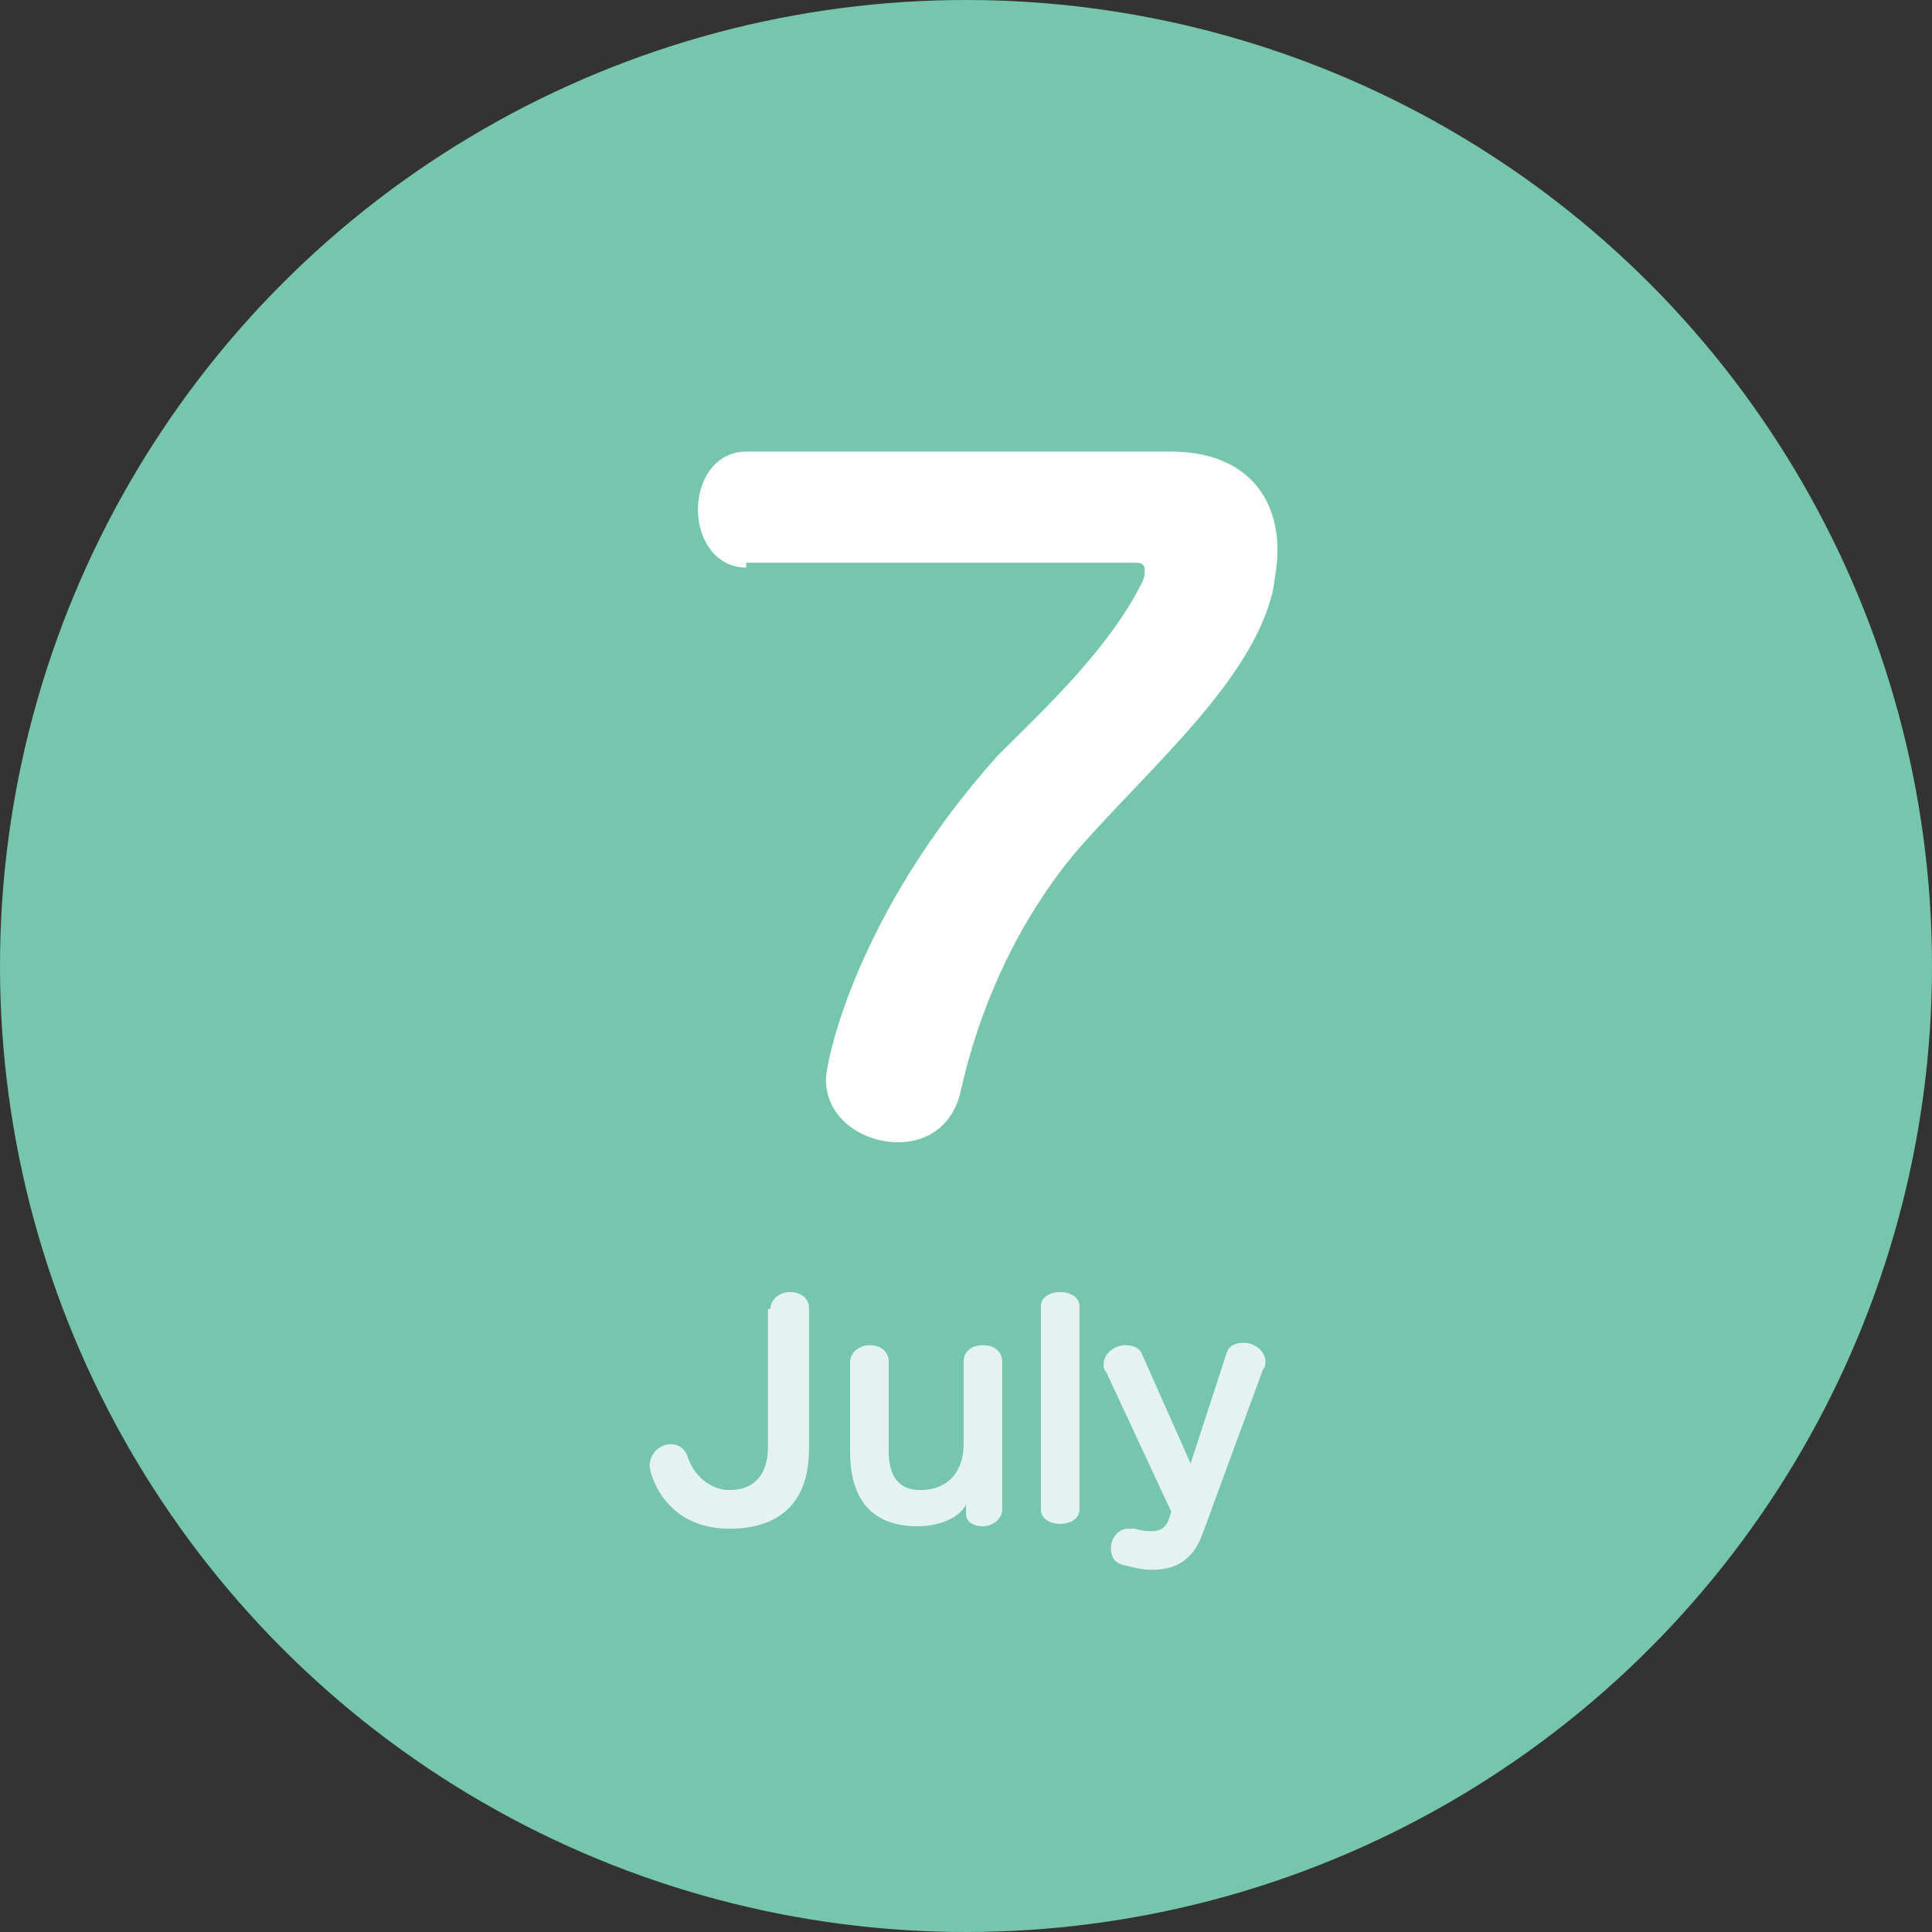 <svg xmlns="http://www.w3.org/2000/svg" viewBox="0 0 80 80"><rect x="0" y="0" width="80" height="80" fill="#333333" stroke="none"/><style>.st1{fill:#fff}</style><g id="レイヤー_7"><circle cx="40" cy="40" r="40" fill="#76c5ad"/><path class="st1" d="M30.9 23.5c-1.3 0-2-1.2-2-2.4s.7-2.4 2-2.4h17.6c2.8 0 4.4 1.6 4.4 4.1 0 .5-.1 1.1-.2 1.7-.9 3.7-4.9 7.1-8 10.6-1.9 2.2-3.9 5.6-4.9 10-.3 1.5-1.4 2.2-2.6 2.2-1.5 0-3-1-3-2.6 0-.7 1.2-6.8 7.1-13.4 2-2 4.6-4.4 6-7.2.1-.2.1-.4.1-.5 0-.2-.1-.3-.4-.3H30.9z"/><g opacity=".8"><path class="st1" d="M31.9 54.2c0-.4.4-.7.8-.7s.8.2.8.7V60c0 2.2-1.2 3.3-3.3 3.3-2.7 0-3.3-2.3-3.3-2.6 0-.5.4-.9.9-.9.3 0 .6.2.7.6.3.8 1 1.3 1.7 1.3 1 0 1.6-.6 1.6-1.8v-5.7zM40 62.3c-.3.6-1.2.9-2 .9-1.8 0-2.8-1-2.8-3.1v-3.7c0-.4.4-.7.8-.7s.8.2.8.7v3.7c0 1 .4 1.6 1.3 1.6 1.1 0 1.8-.7 1.8-1.9v-3.4c0-.5.4-.7.8-.7s.8.2.8.7v6.1c0 .4-.4.7-.8.7s-.7-.2-.7-.5v-.4zM43.1 54.1c0-.4.4-.6.8-.6s.8.2.8.6v8.4c0 .4-.4.6-.8.6s-.8-.2-.8-.6v-8.4zM48.5 62.6l-2.7-5.8c-.1-.1-.1-.2-.1-.3 0-.5.5-.8.9-.8.3 0 .6.1.7.4l2 4.5 1.5-4.6c.1-.3.4-.4.7-.4.4 0 .9.3.9.8 0 .1 0 .2-.1.3l-2.5 6.8c-.4 1.1-1.1 1.5-2.1 1.5-.4 0-.8-.1-1.2-.2-.4-.1-.5-.4-.5-.7 0-.4.3-.8.7-.8h.3c.3.1.5.1.7.1.4 0 .6-.2.7-.5l.1-.3z"/></g></g></svg>
